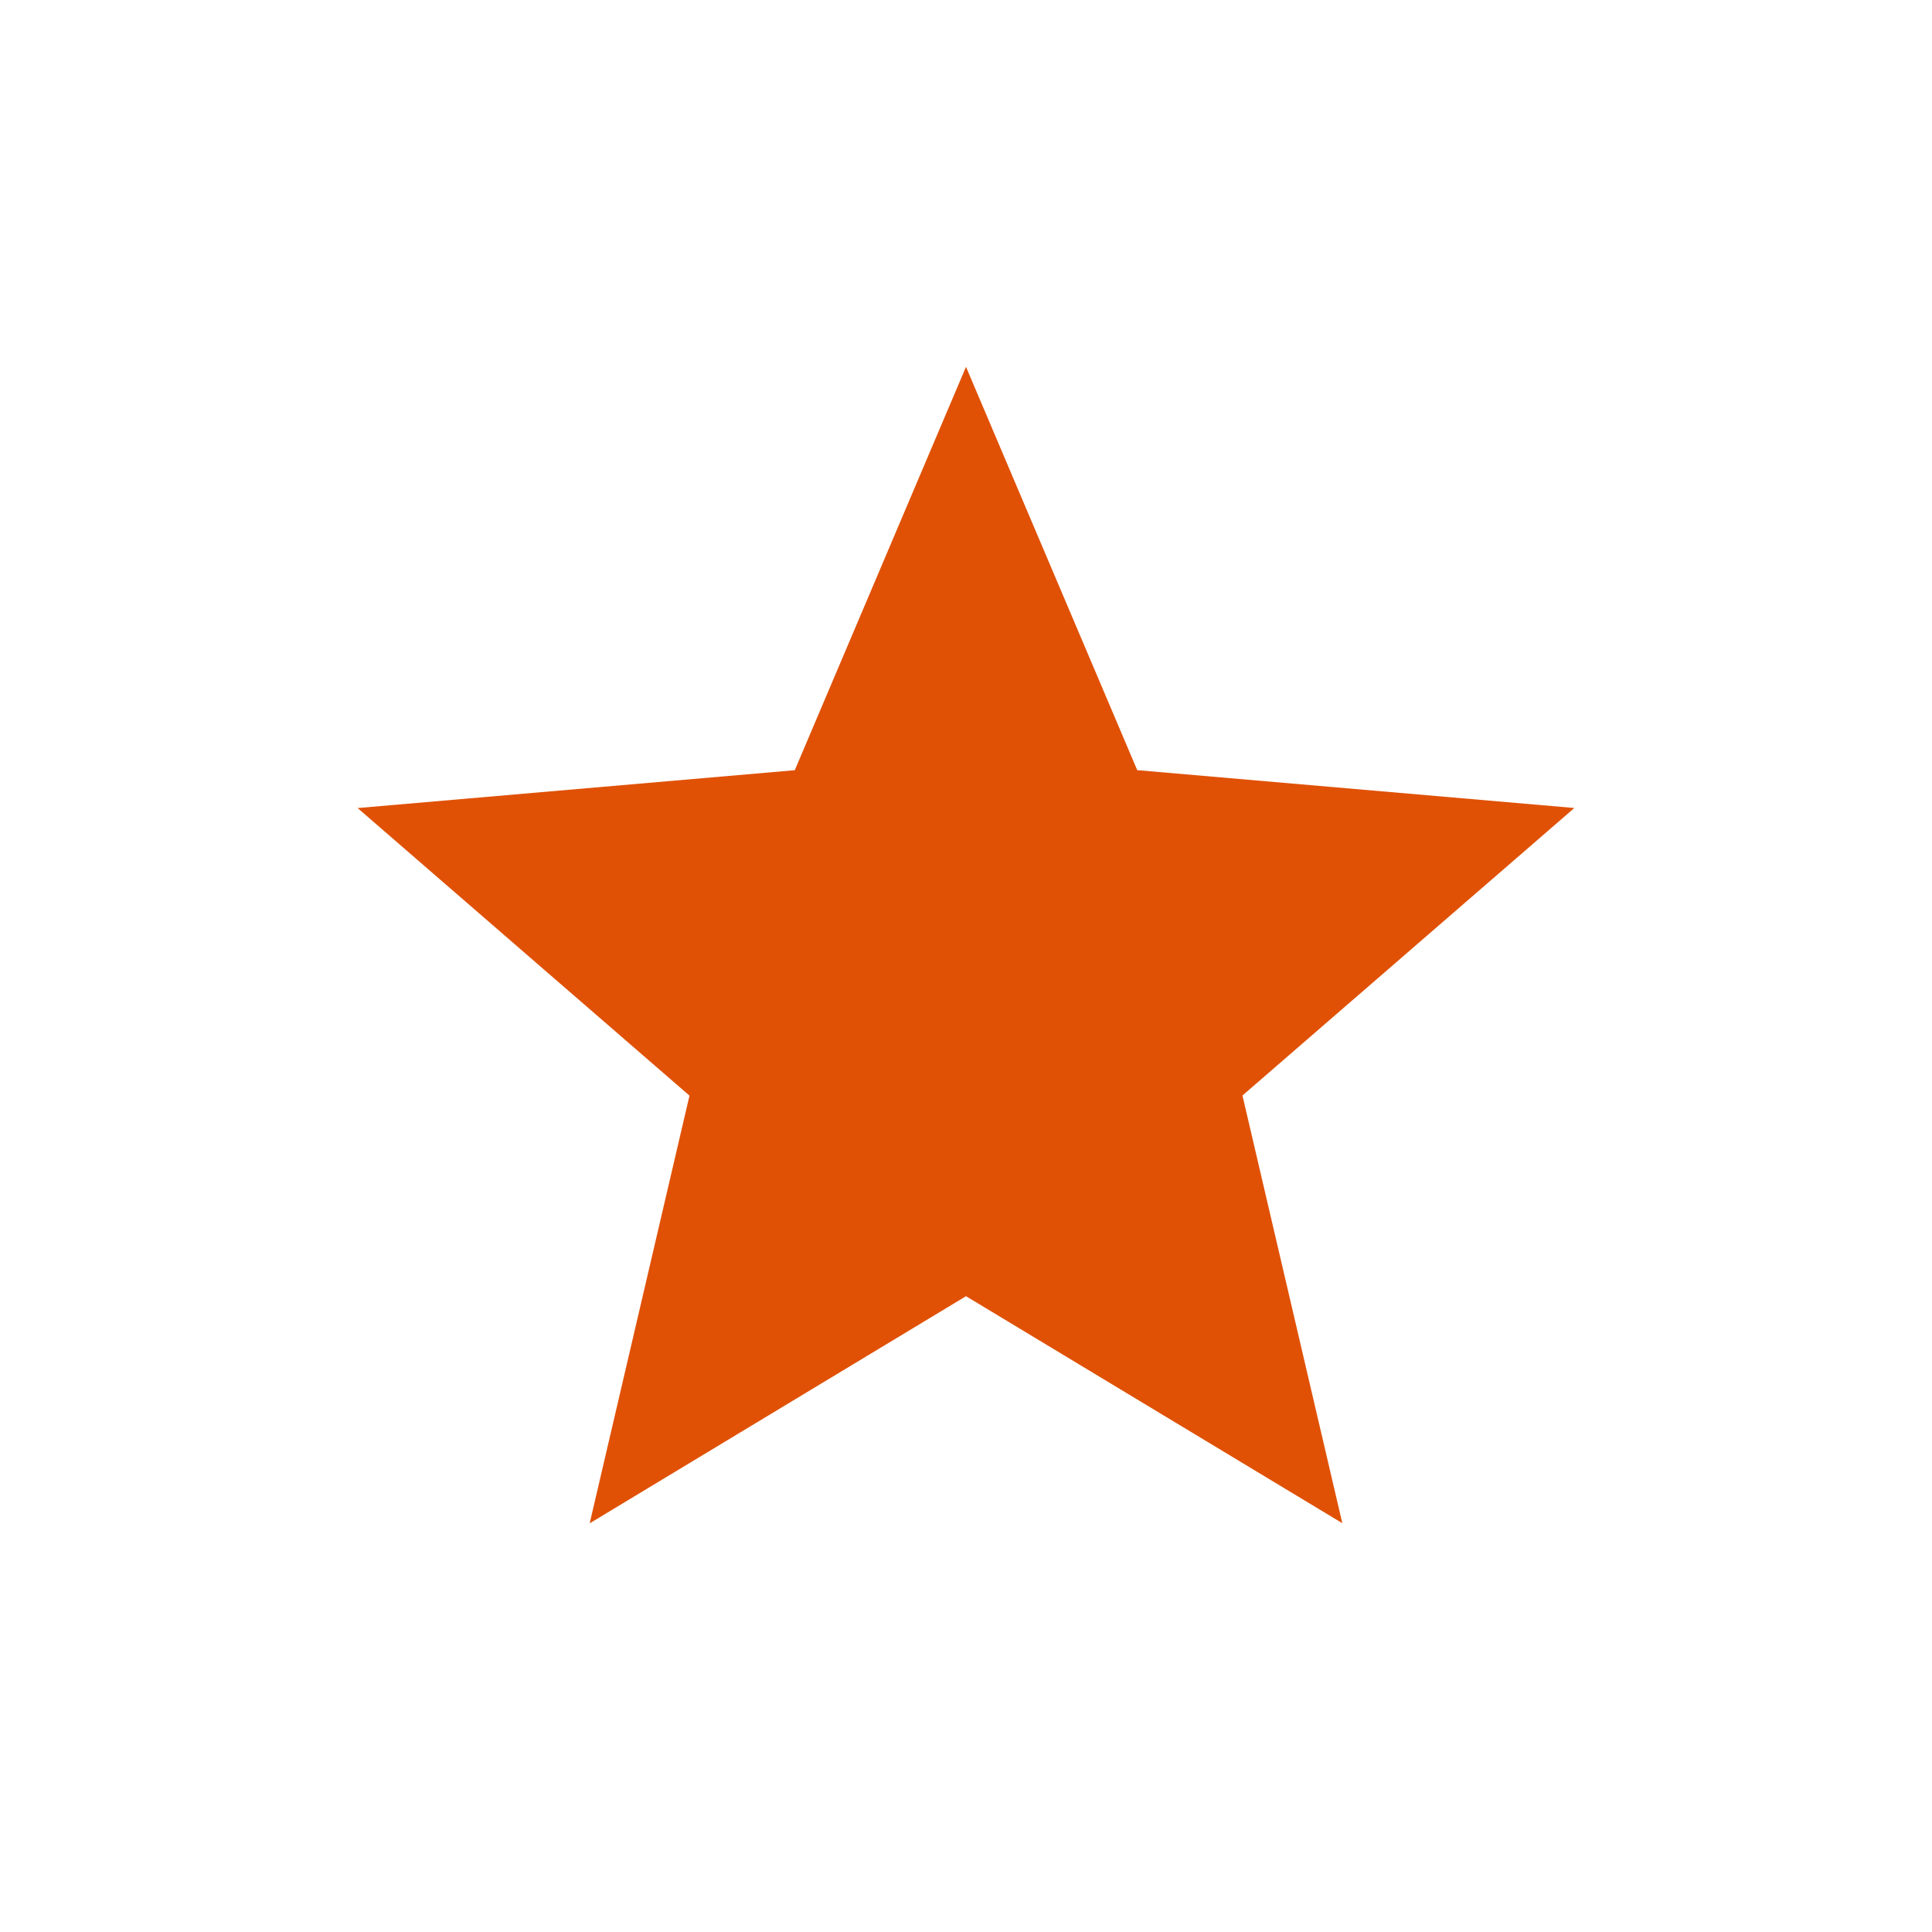 <svg width="32" height="32" viewBox="0 0 32 32" fill="none" xmlns="http://www.w3.org/2000/svg">
<path d="M9.767 25.231L11.42 18.147L5.923 13.384L13.164 12.757L16 6.076L18.836 12.756L26.076 13.383L20.579 18.145L22.233 25.229L16 21.469L9.767 25.231Z" fill="#E05106"/>
</svg>
